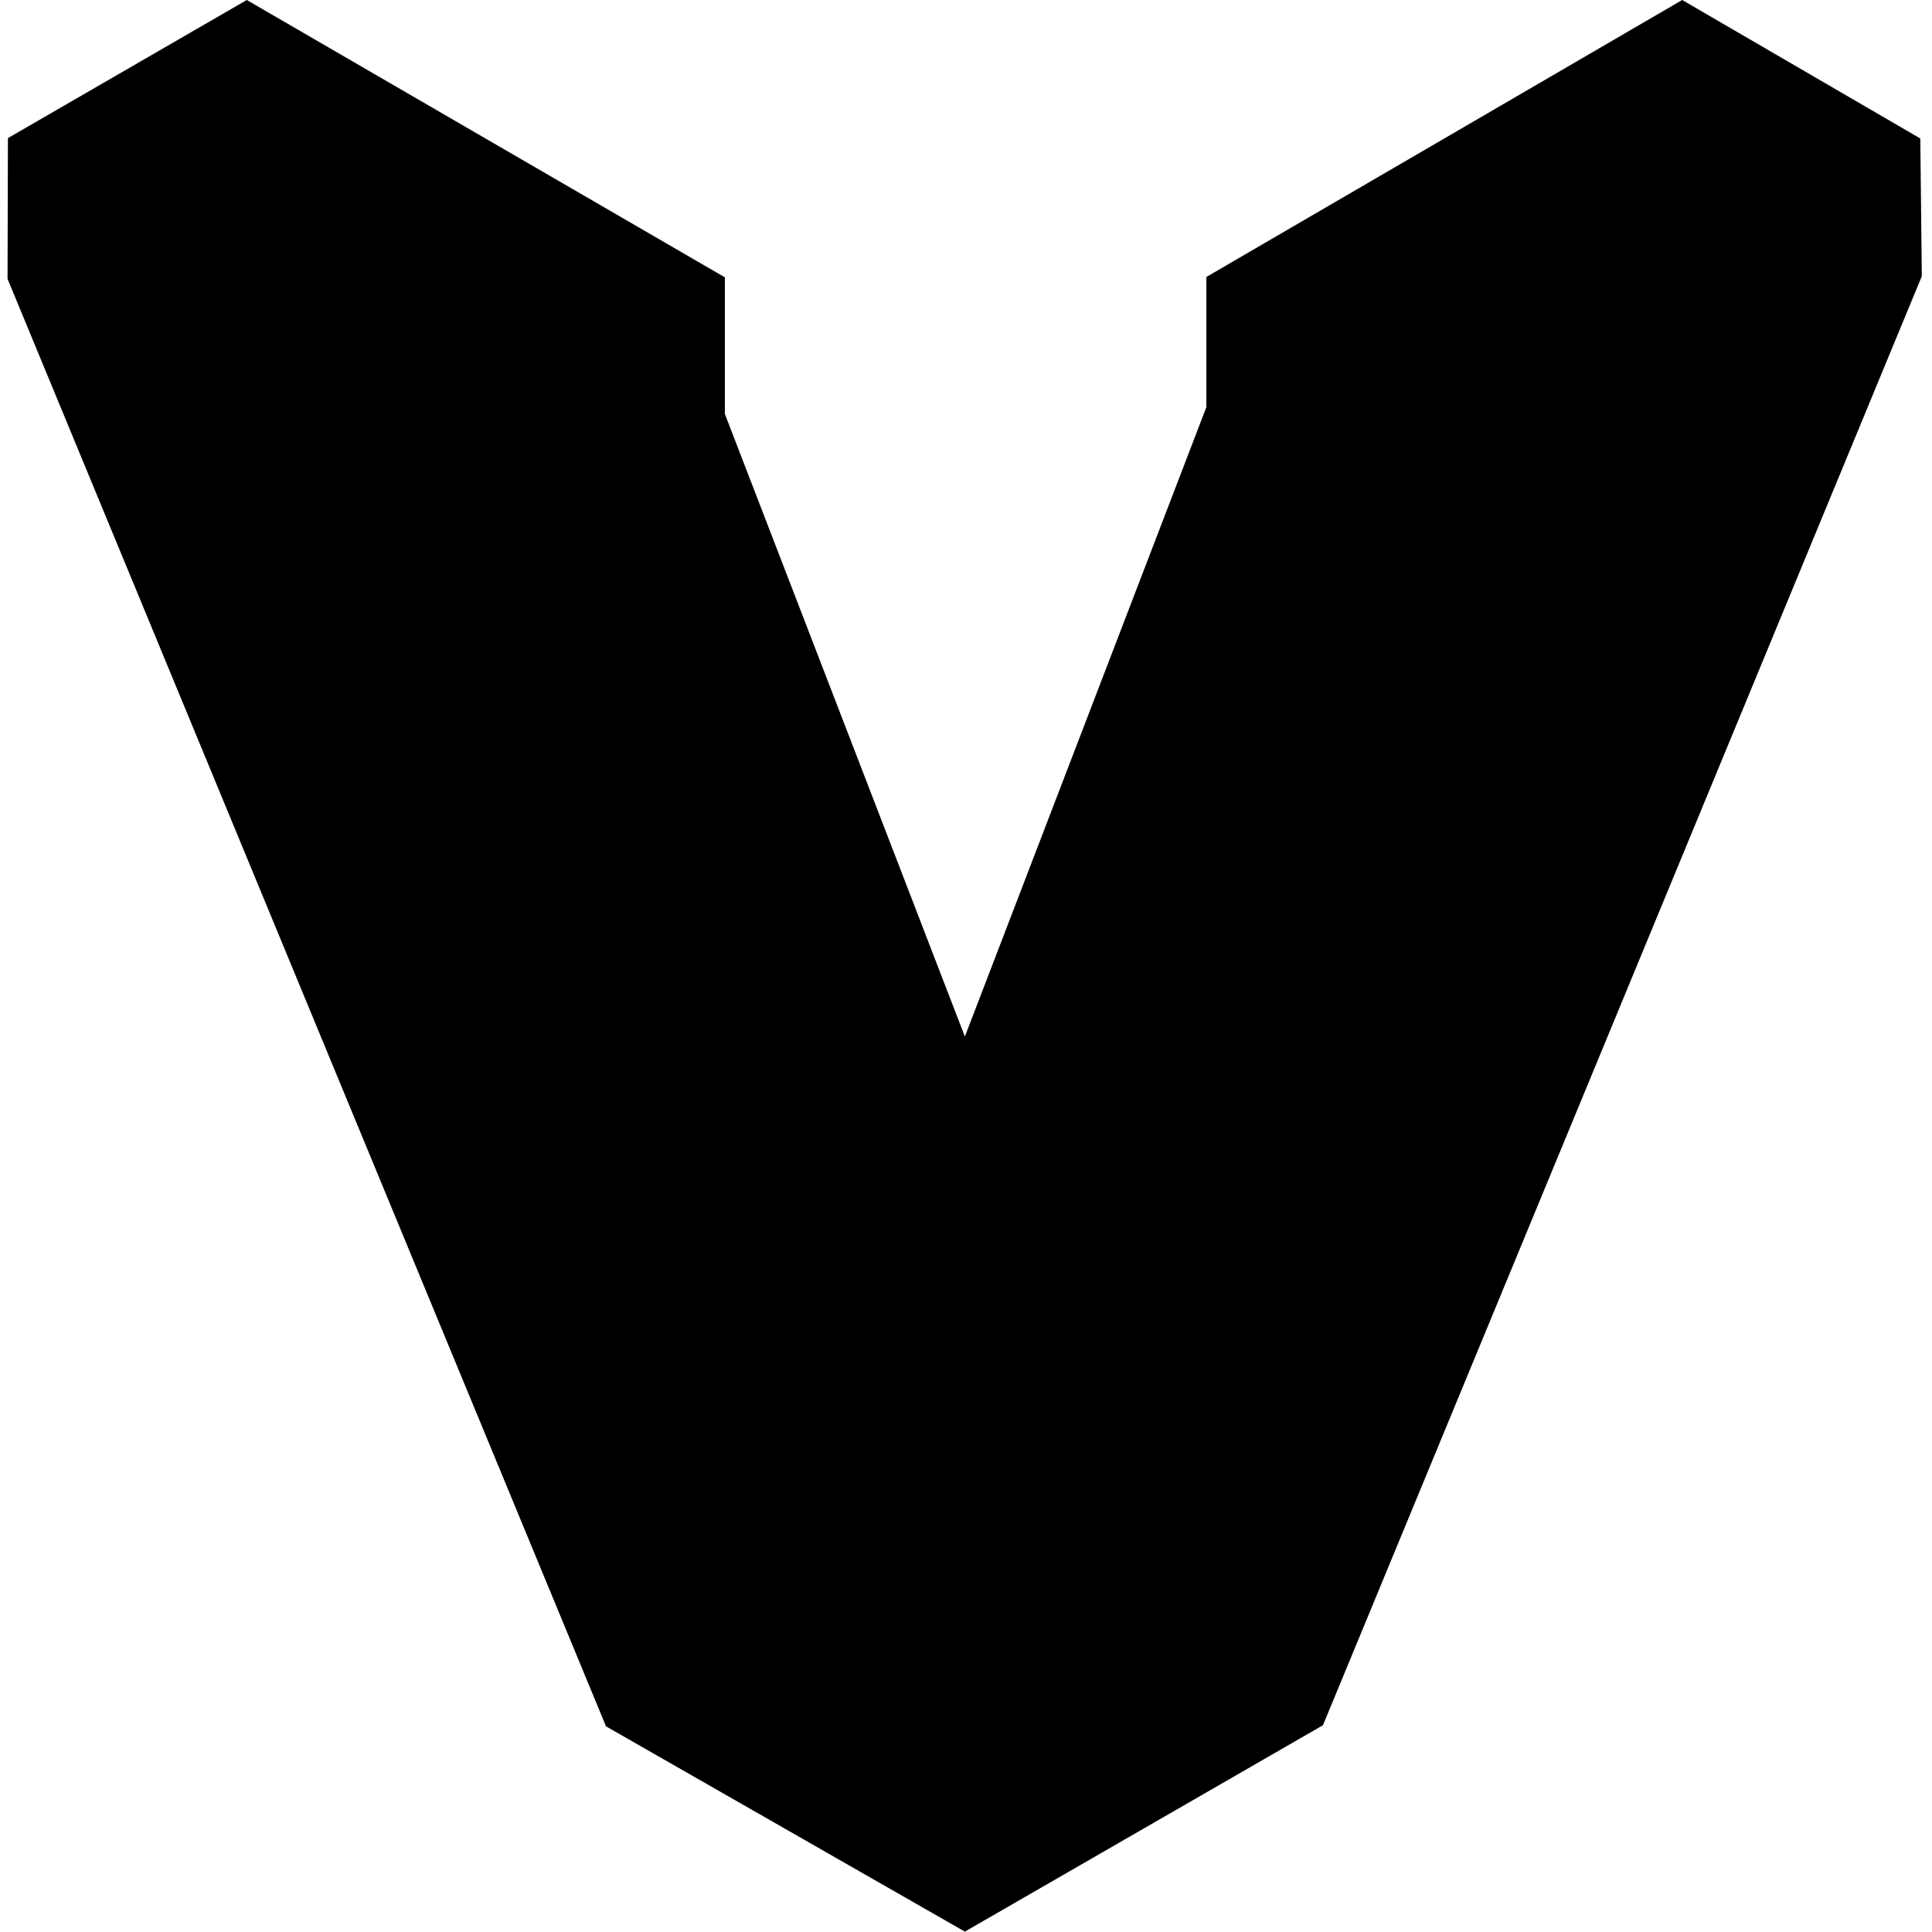 <?xml version="1.0" encoding="utf-8"?>
<!-- Generator: www.svgicons.com -->
<svg xmlns="http://www.w3.org/2000/svg" width="800" height="800" viewBox="0 0 508 512">
<path fill="currentColor" d="M506.9 36.7L443.8 0L317.7 73.4v34.5l-64 166.8l-63.6-165V73.5L63.4 0L.1 36.6L0 73.9l158.6 383.6l95.1 54.4l94.9-54.7l158.7-384z"/>
</svg>
